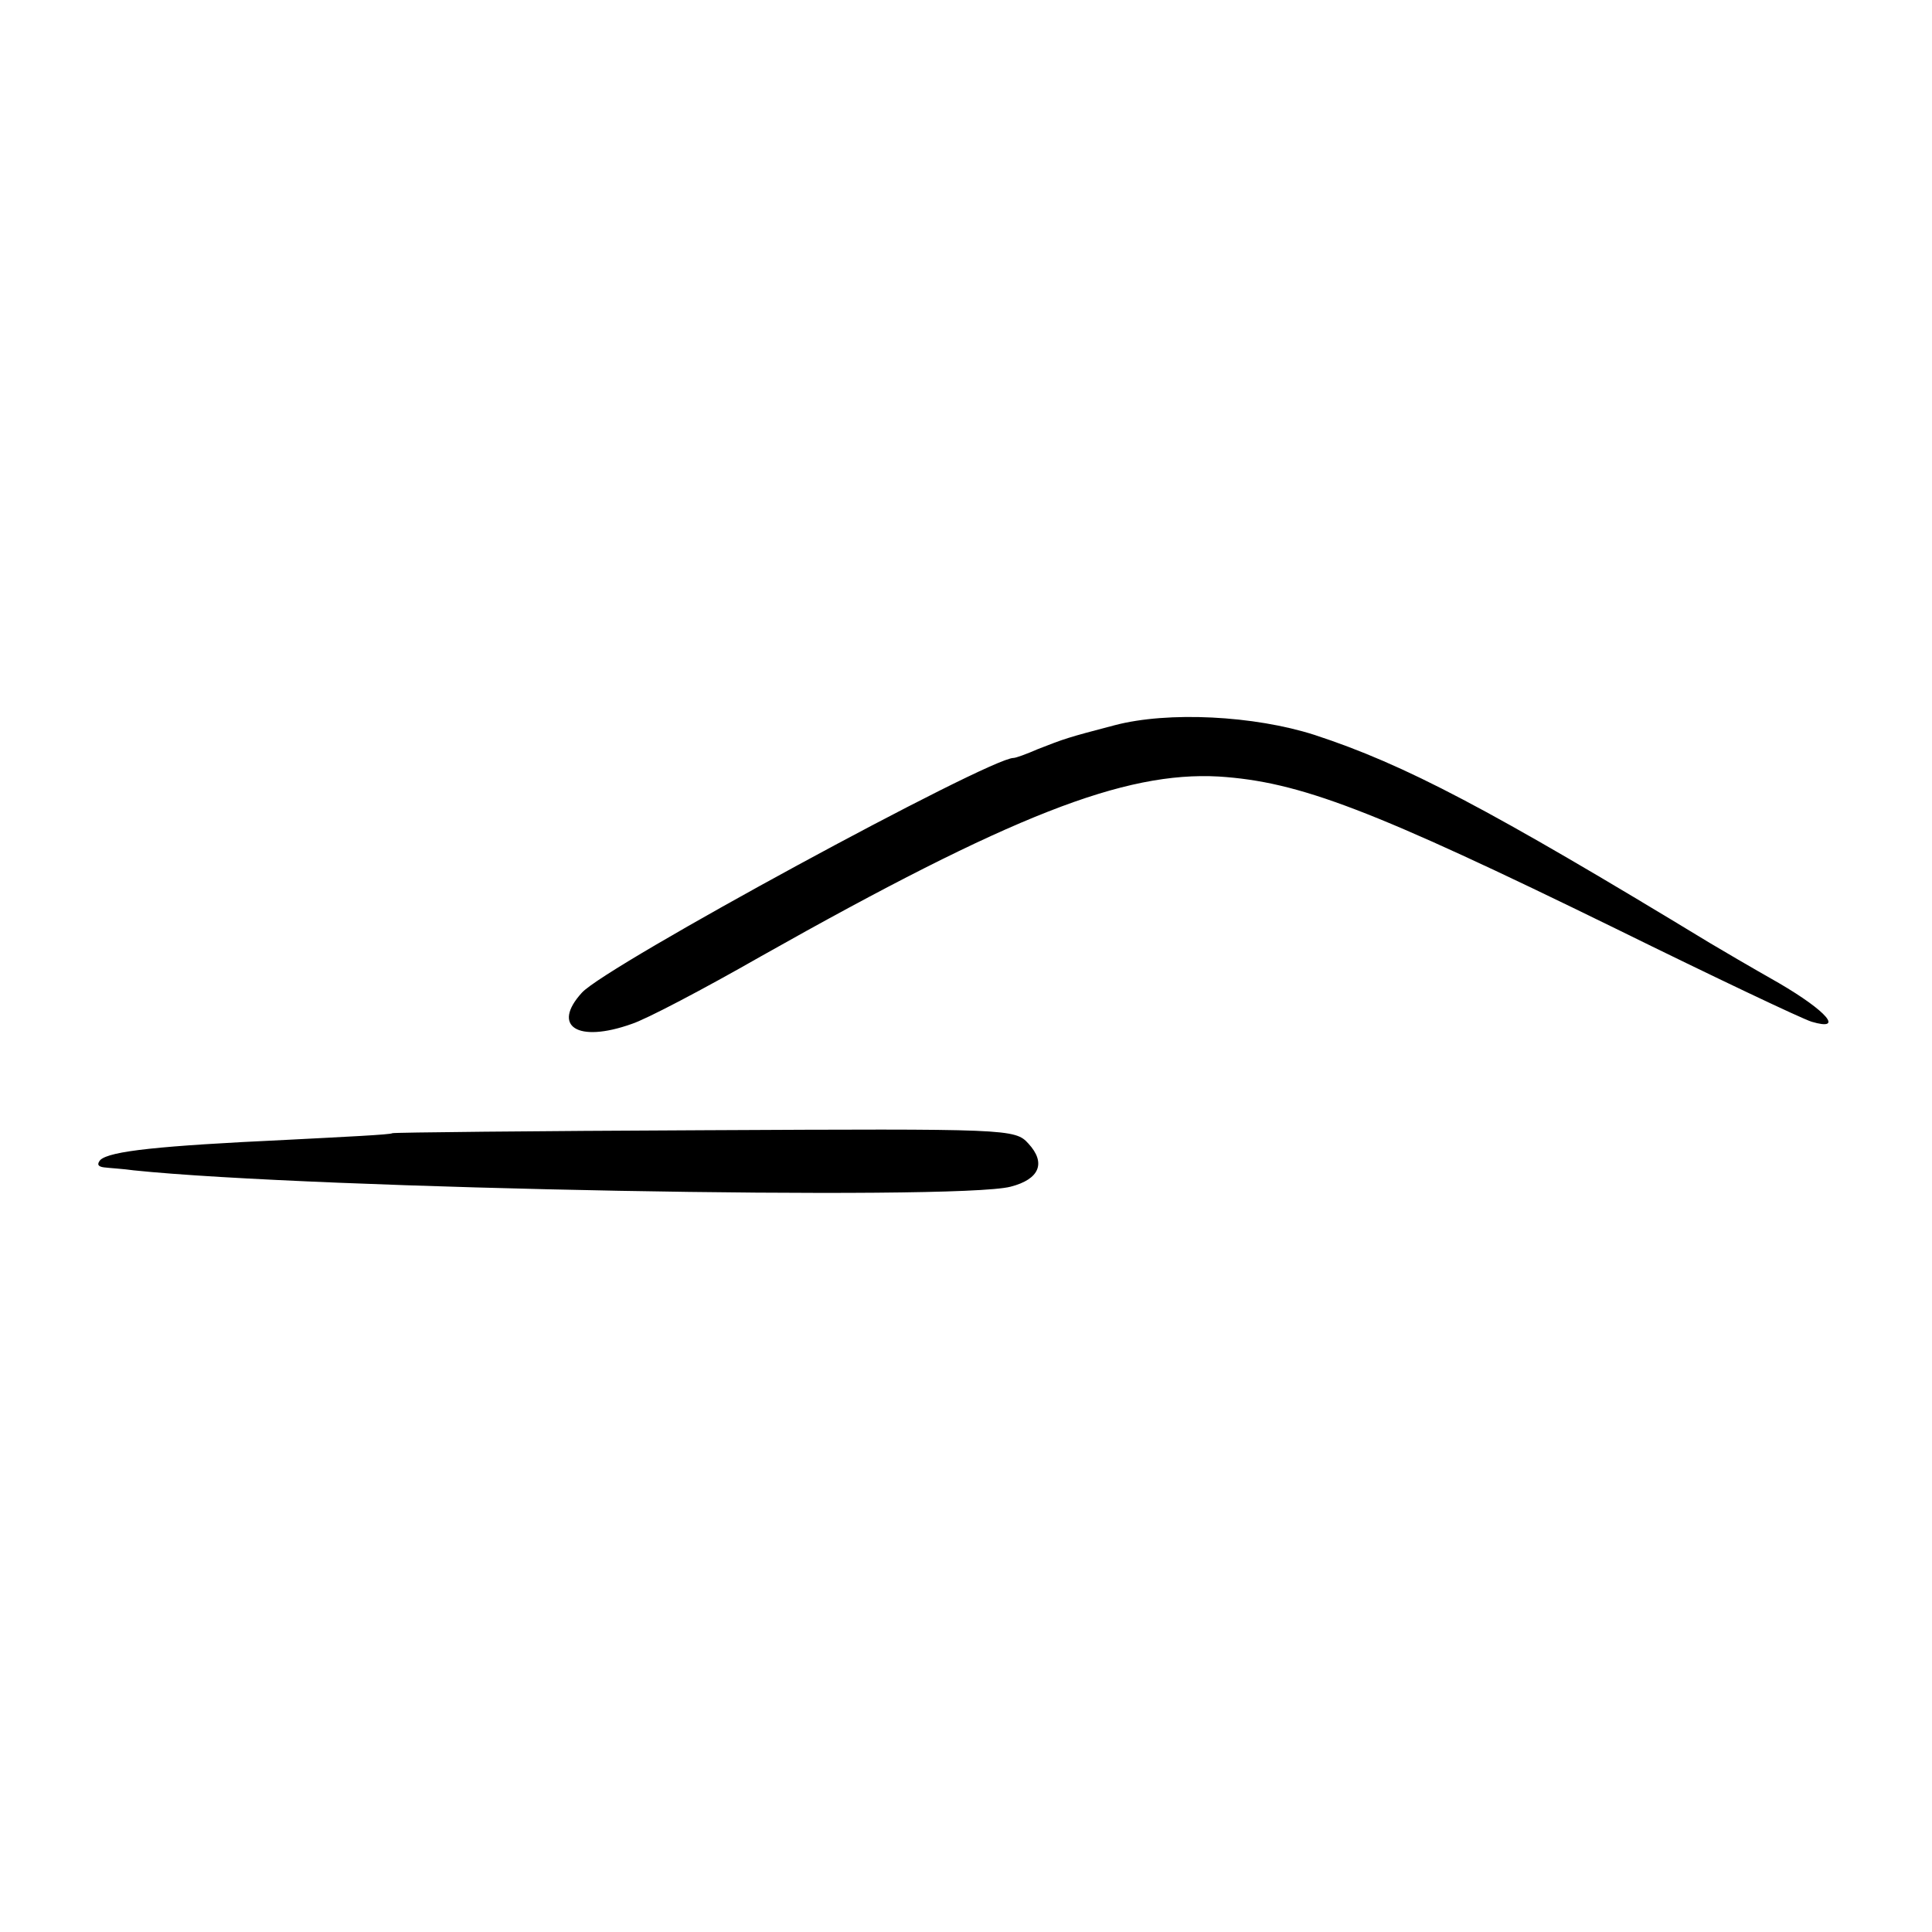<?xml version="1.0" standalone="no"?>
<!DOCTYPE svg PUBLIC "-//W3C//DTD SVG 20010904//EN"
 "http://www.w3.org/TR/2001/REC-SVG-20010904/DTD/svg10.dtd">
<svg version="1.0" xmlns="http://www.w3.org/2000/svg"
 width="260pt" height="260pt" viewBox="0 0 260 260"
 preserveAspectRatio="xMidYMid meet">
<g transform="translate(0,260) scale(0.1,-0.1)"
fill="#000000" stroke="none">
<path d="M1500 1624 c-65 -17 -67 -18 -103 -32 -16 -7 -30 -12 -33 -12 -33 0
-549 -280 -581 -316 -41 -45 -6 -68 67 -42 19 6 97 47 174 91 337 190 489 249
616 242 109 -7 206 -44 535 -205 132 -65 250 -121 263 -125 44 -13 21 14 -44
52 -37 21 -78 45 -93 54 -298 181 -410 240 -532 280 -81 26 -197 32 -269 13z"/>
<path d="M528 1075 c-2 -2 -66 -5 -143 -9 -171 -8 -237 -15 -250 -27 -5 -6 -3
-9 5 -10 8 -1 26 -2 40 -4 240 -25 1107 -41 1180 -22 39 10 48 32 24 58 -18
20 -27 20 -436 18 -230 -1 -419 -3 -420 -4z"/>
</g>
</svg>
